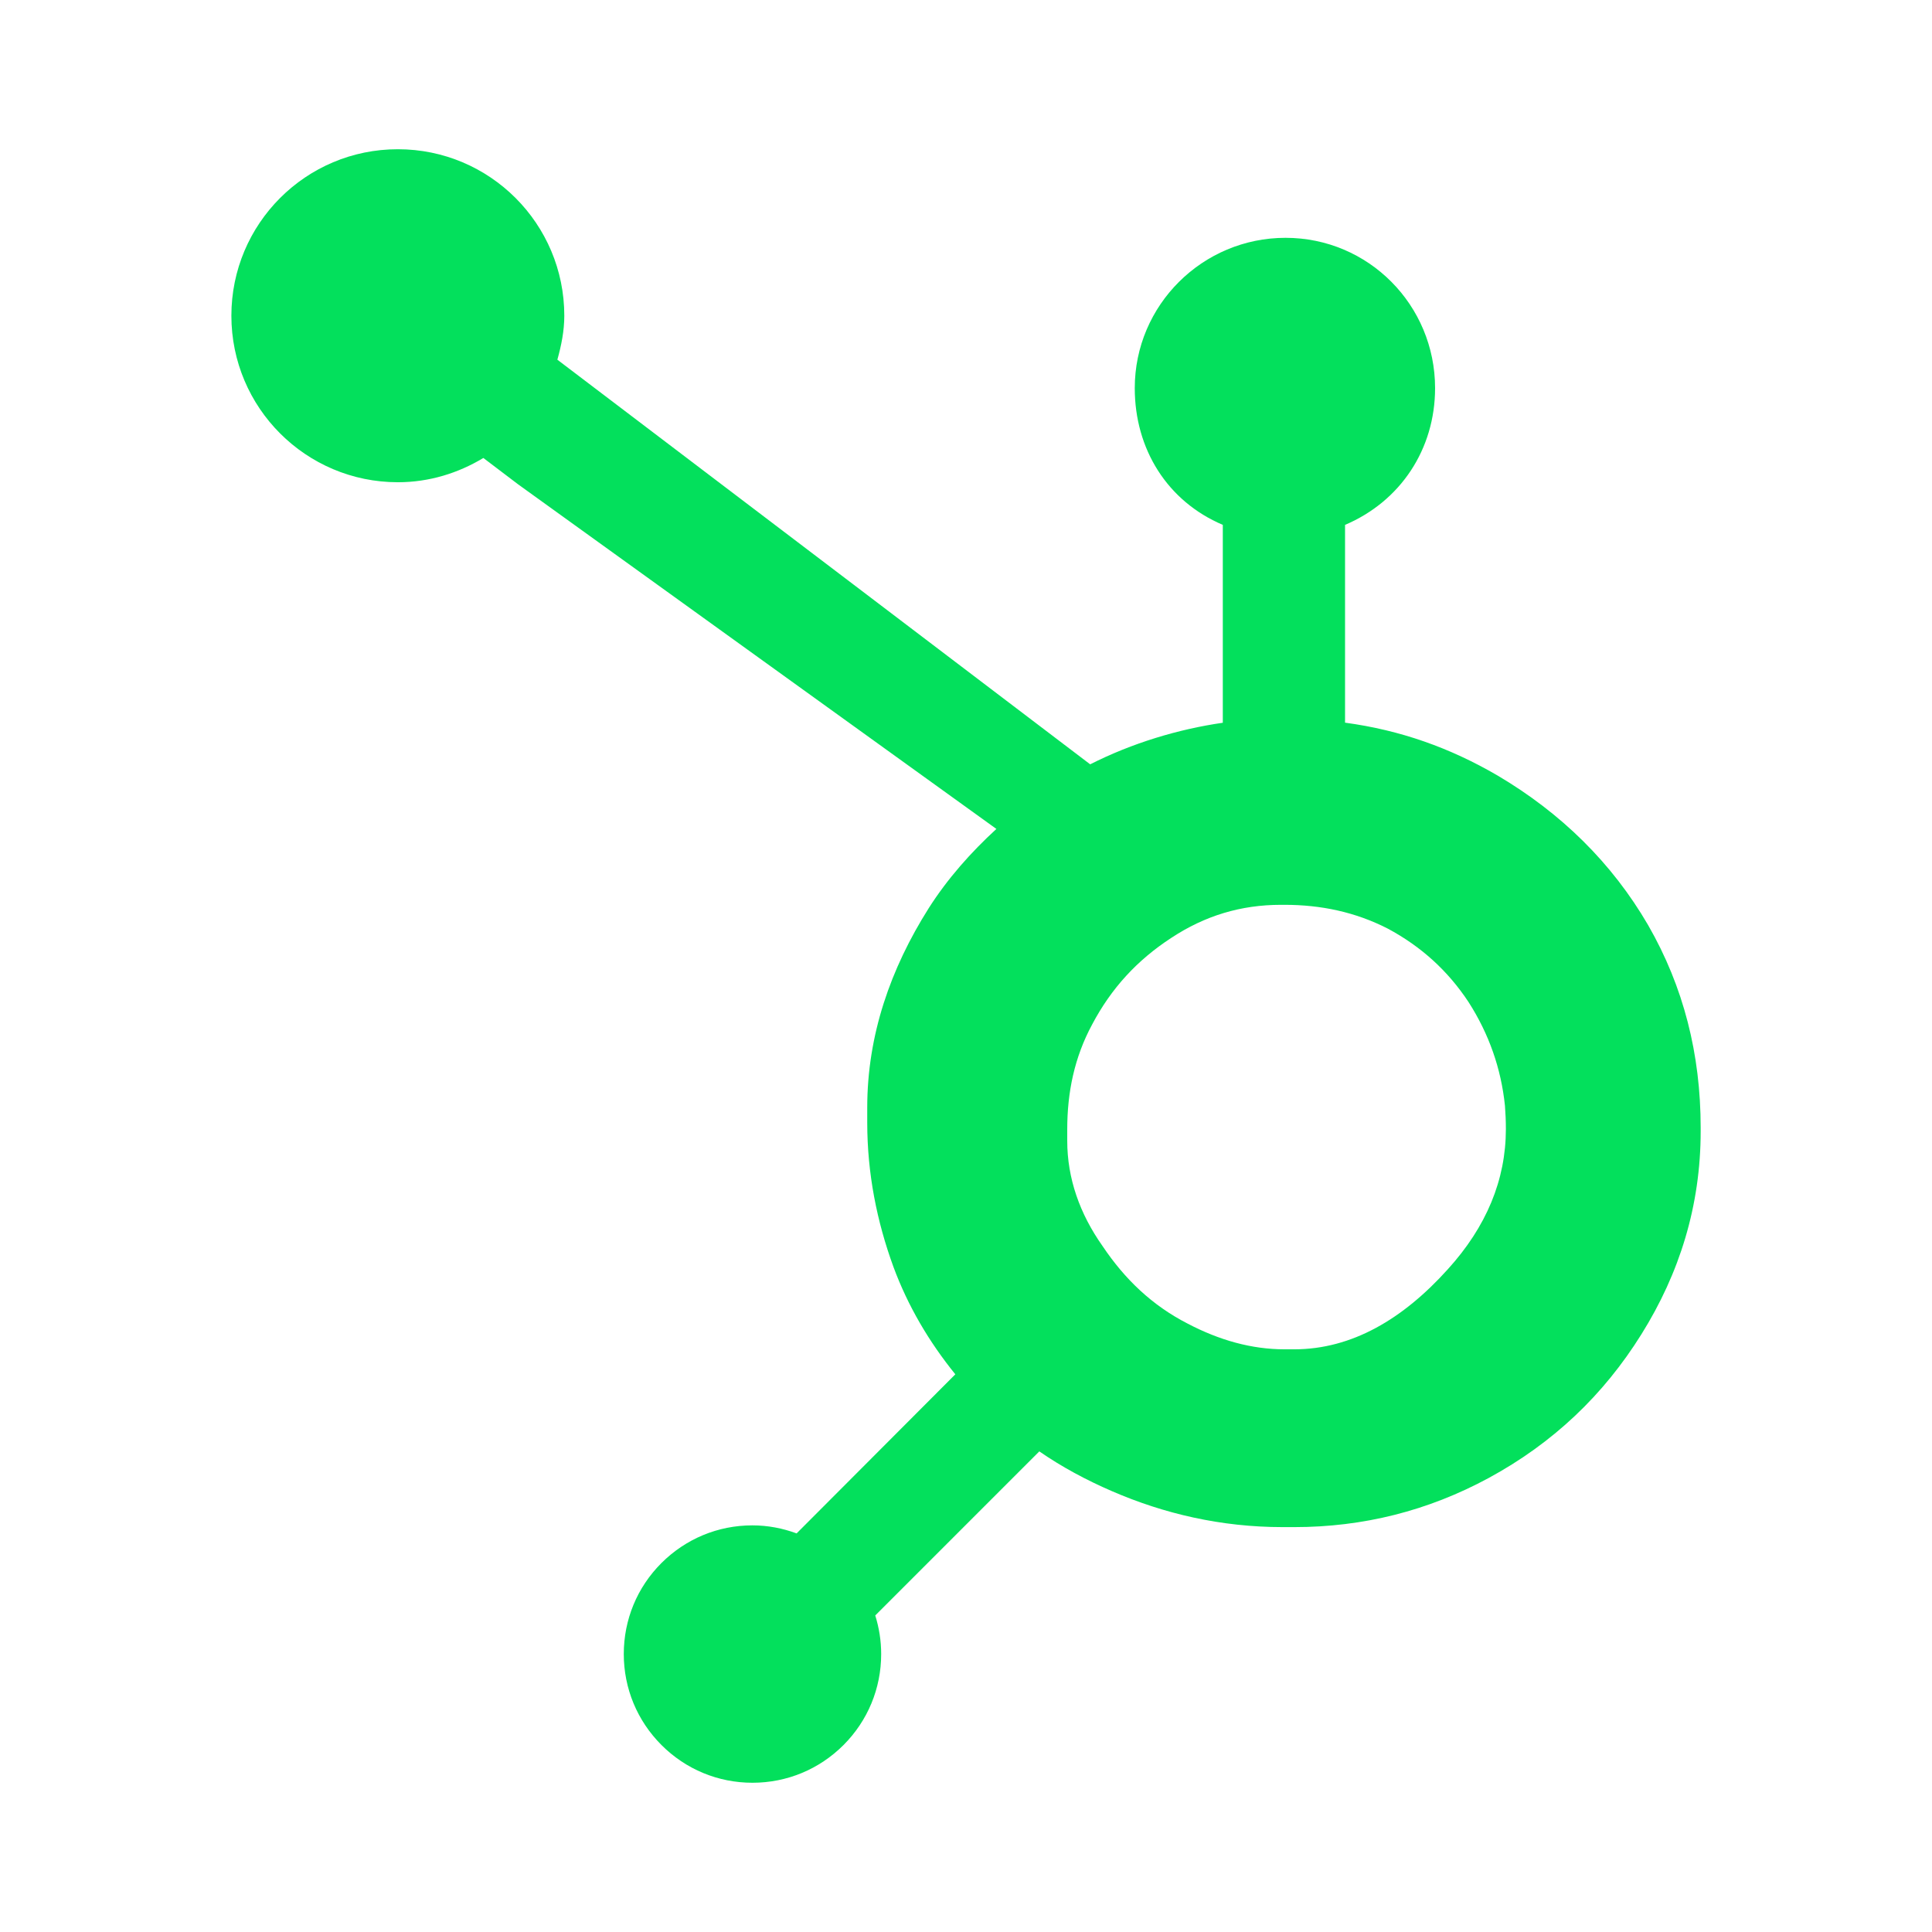 <?xml version="1.0" encoding="utf-8"?>
<!-- Generator: Adobe Illustrator 16.0.0, SVG Export Plug-In . SVG Version: 6.00 Build 0)  -->
<!DOCTYPE svg PUBLIC "-//W3C//DTD SVG 1.1//EN" "http://www.w3.org/Graphics/SVG/1.1/DTD/svg11.dtd">
<svg version="1.1" id="Layer_1" xmlns="http://www.w3.org/2000/svg" xmlns:xlink="http://www.w3.org/1999/xlink" x="0px" y="0px"
	 width="200px" height="200px" viewBox="0 0 200 200" enable-background="new 0 0 200 200" xml:space="preserve">
<g>
	<path fill="#03E05C" d="M170.617,95.774c-3.746-6.443-9.014-11.61-15.602-15.5c-4.921-2.864-10.025-4.684-15.777-5.465V54.334
		c5.752-2.442,9.321-7.848,9.321-14.154c0-8.595-6.893-15.561-15.481-15.561c-8.595,0-15.608,6.966-15.608,15.561
		c0,6.307,3.363,11.712,9.114,14.154v20.485c-4.601,0.665-9.373,2.099-13.729,4.303c-8.9-6.759-38.084-28.934-55.157-41.886
		c0.405-1.46,0.718-2.965,0.718-4.552c0-9.521-7.71-17.236-17.233-17.236c-9.525,0-17.231,7.716-17.231,17.236
		c0,9.519,7.716,17.237,17.239,17.237c3.248,0,6.253-0.95,8.846-2.512l3.603,2.733l49.506,35.669
		c-2.617,2.402-5.055,5.136-7.004,8.202c-3.951,6.252-6.366,13.132-6.366,20.636v1.566c0,5.267,1.001,10.239,2.705,14.912
		c1.502,4.076,3.697,7.787,6.414,11.141l-16.43,16.469c-1.457-0.537-2.988-0.832-4.586-0.832c-3.557,0-6.893,1.391-9.409,3.902
		c-2.518,2.518-3.897,5.861-3.897,9.421c0.002,3.558,1.388,6.901,3.903,9.417c2.517,2.518,5.861,3.905,9.42,3.905
		c3.561,0,6.905-1.388,9.424-3.905c2.511-2.516,3.898-5.859,3.898-9.417c0-1.376-0.214-2.72-0.613-3.997l16.983-16.984
		c2.327,1.607,4.843,2.961,7.546,4.129c5.332,2.306,11.217,3.71,17.658,3.71h1.18c7.121,0,13.838-1.673,20.15-5.093
		c6.654-3.615,11.861-8.561,15.797-14.872c3.955-6.329,6.133-13.323,6.133-21.016v-0.384
		C176.05,109.153,174.296,102.172,170.617,95.774L170.617,95.774z M149.867,131.404c-4.608,5.121-9.907,8.277-15.897,8.277h-0.986
		c-3.422,0-6.769-0.946-10.045-2.664c-3.691-1.895-6.5-4.596-8.797-8.016c-2.373-3.356-3.662-7.023-3.662-10.907v-1.181
		c0-3.82,0.732-7.442,2.581-10.865c1.975-3.737,4.642-6.646,8.19-8.959c3.482-2.296,7.203-3.422,11.346-3.422h0.387
		c3.756,0,7.312,0.742,10.67,2.458c3.419,1.831,6.214,4.334,8.38,7.625c2.104,3.292,3.355,6.844,3.758,10.712
		c0.063,0.803,0.096,1.627,0.096,2.414C155.887,122.129,153.88,126.989,149.867,131.404L149.867,131.404z"/>
</g>
</svg>
